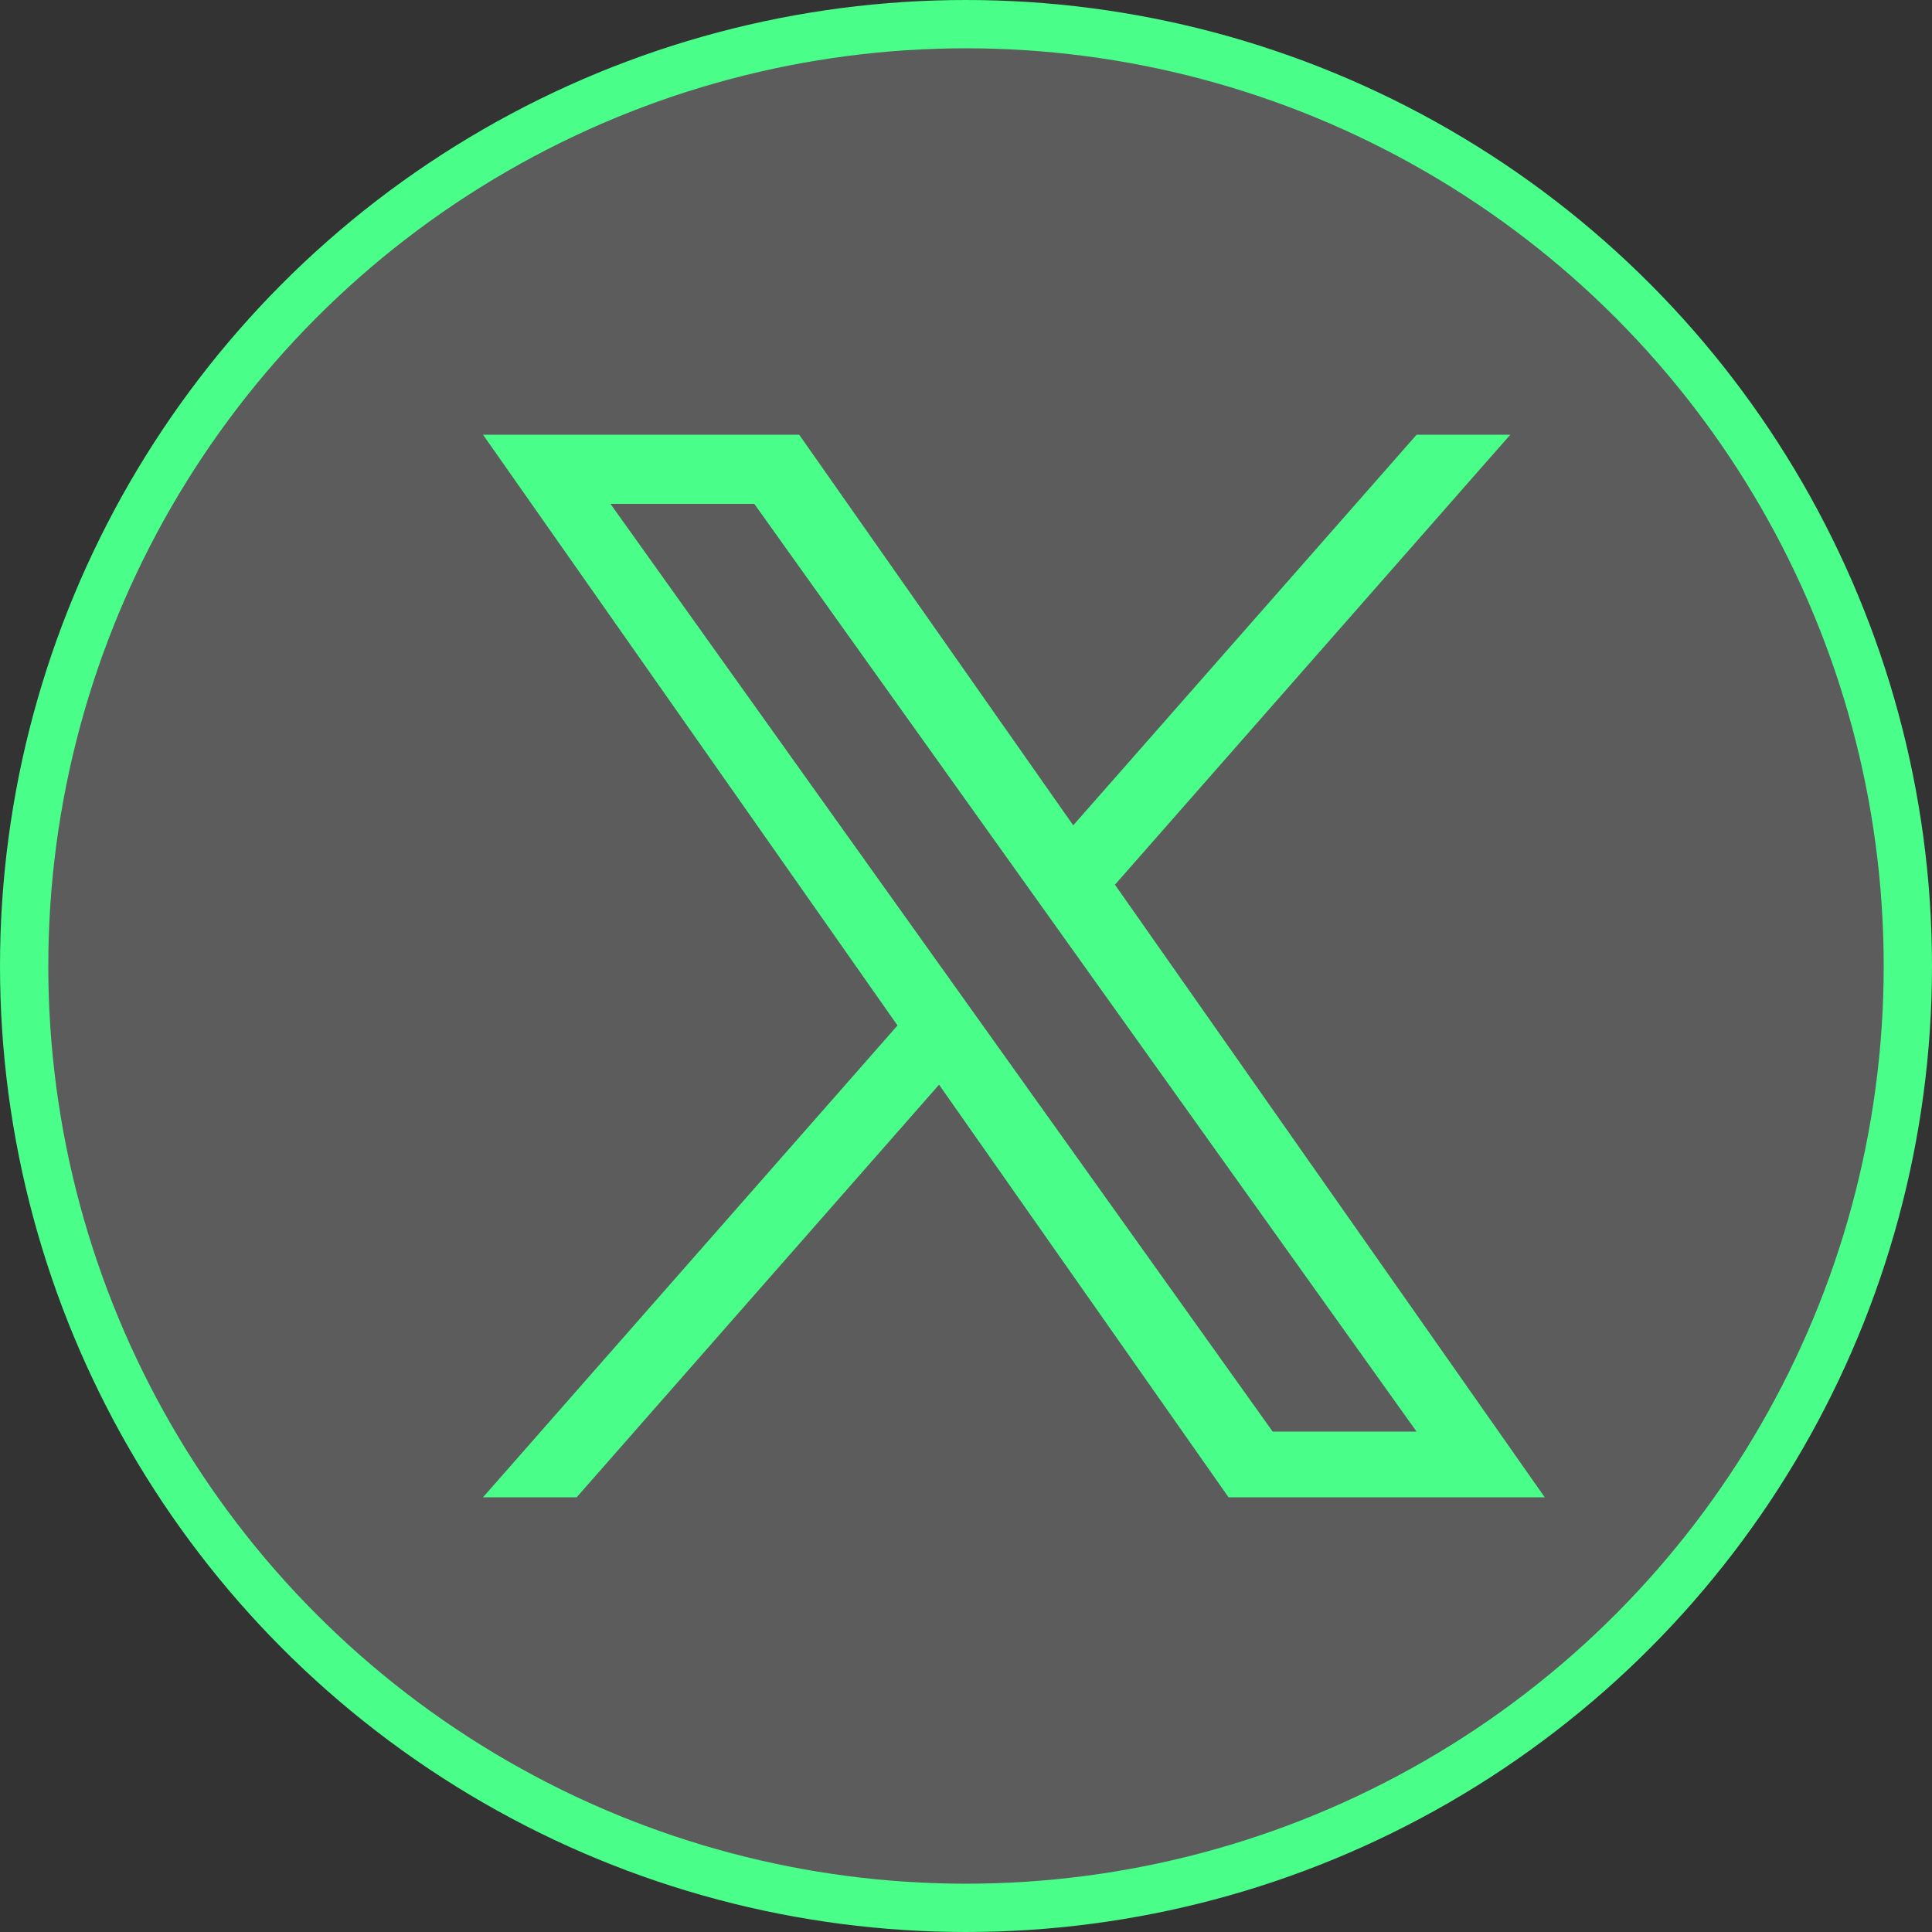<svg xmlns="http://www.w3.org/2000/svg" width="40" height="40" viewBox="0 0 40 40" fill="none"><rect x="0" y="0" width="40" height="40" fill="#333333" stroke="none"/><circle cx="20" cy="20" r="19.5" fill="white" fill-opacity="0.2" stroke="#49FE89"></circle><g clip-path="url(#clip0_4021_130)"><path d="M23.084 18.317L31.269 9H29.33L22.22 17.088L16.546 9H10L18.582 21.231L10 31H11.939L19.442 22.457L25.436 31H31.982M12.639 10.432H15.617L29.328 29.639H26.349" fill="#49FE89"></path></g><defs><clipPath id="clip0_4021_130"><rect width="21.982" height="22" fill="white" transform="translate(10 9)"></rect></clipPath></defs></svg>